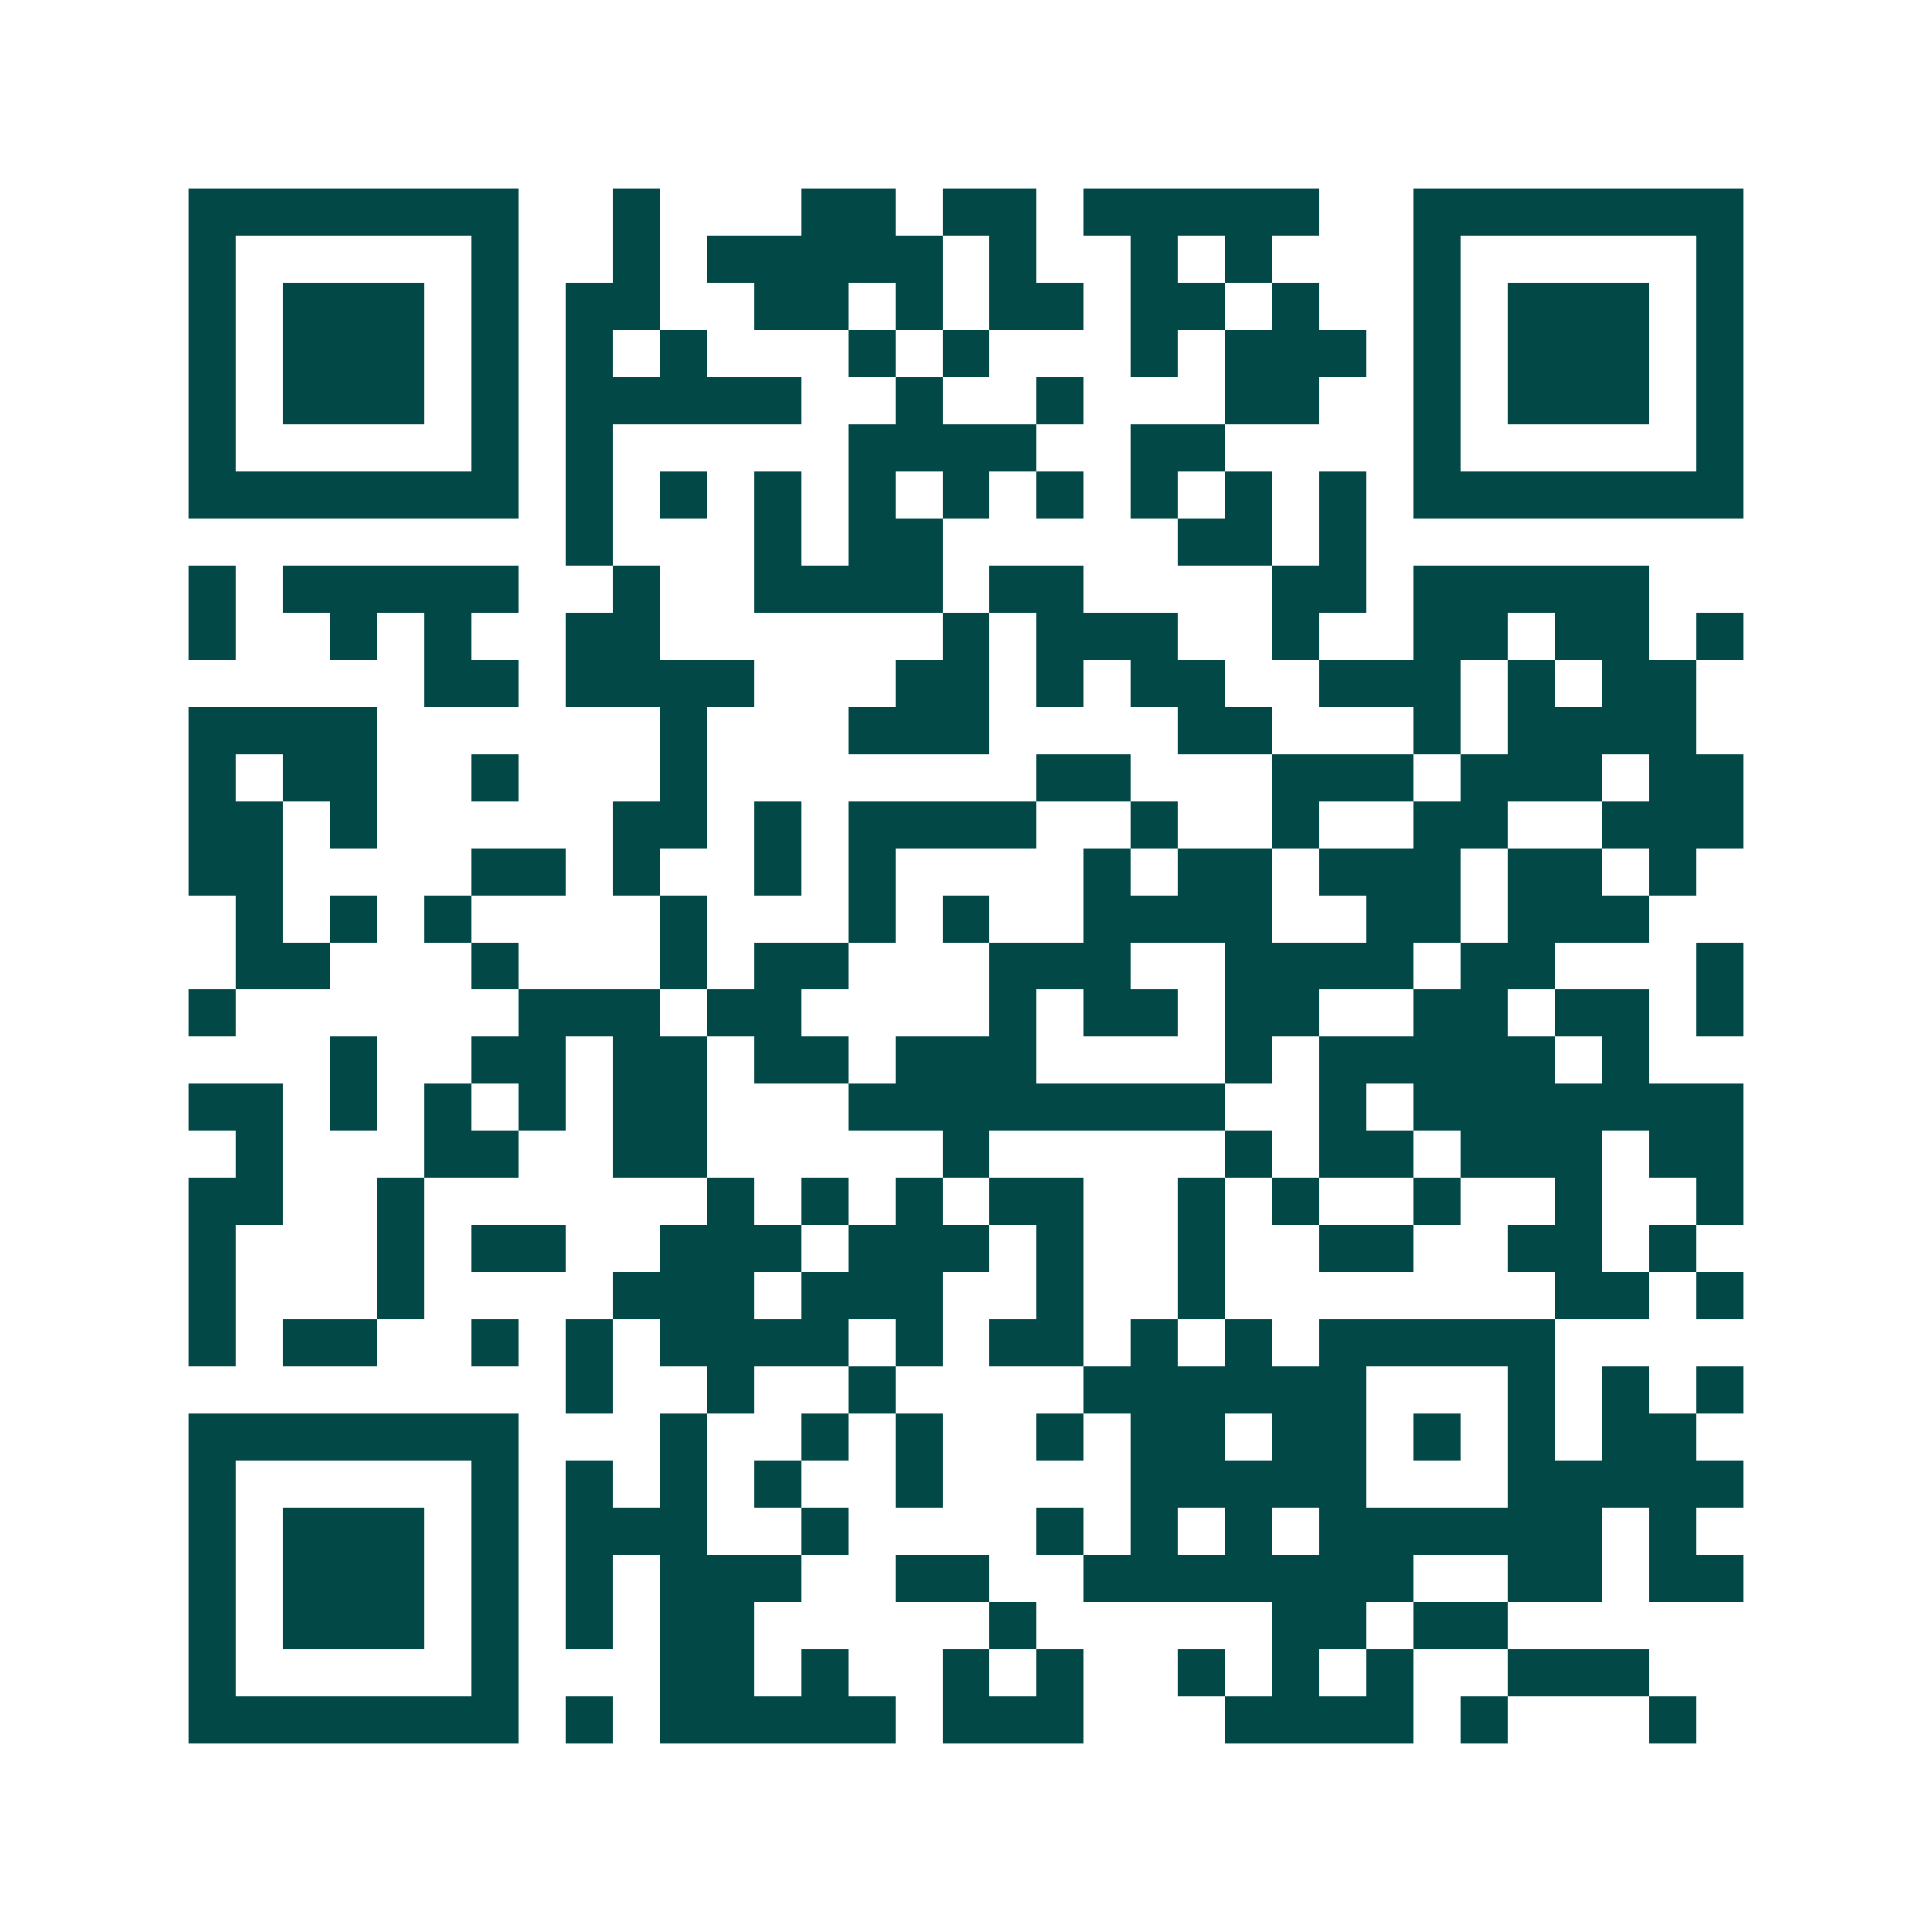 <svg xmlns="http://www.w3.org/2000/svg" width="200" height="200" viewBox="0 0 41 41" shape-rendering="crispEdges"><path fill="#ffffff" d="M0 0h41v41H0z"/><path stroke="#014847" d="M4 4.5h7m2 0h1m3 0h2m1 0h2m1 0h5m2 0h7M4 5.5h1m5 0h1m2 0h1m1 0h5m1 0h1m2 0h1m1 0h1m3 0h1m5 0h1M4 6.5h1m1 0h3m1 0h1m1 0h2m2 0h2m1 0h1m1 0h2m1 0h2m1 0h1m2 0h1m1 0h3m1 0h1M4 7.5h1m1 0h3m1 0h1m1 0h1m1 0h1m3 0h1m1 0h1m3 0h1m1 0h3m1 0h1m1 0h3m1 0h1M4 8.5h1m1 0h3m1 0h1m1 0h5m2 0h1m2 0h1m3 0h2m2 0h1m1 0h3m1 0h1M4 9.5h1m5 0h1m1 0h1m5 0h4m2 0h2m4 0h1m5 0h1M4 10.5h7m1 0h1m1 0h1m1 0h1m1 0h1m1 0h1m1 0h1m1 0h1m1 0h1m1 0h1m1 0h7M12 11.5h1m3 0h1m1 0h2m5 0h2m1 0h1M4 12.5h1m1 0h5m2 0h1m2 0h4m1 0h2m4 0h2m1 0h5M4 13.5h1m2 0h1m1 0h1m2 0h2m6 0h1m1 0h3m2 0h1m2 0h2m1 0h2m1 0h1M9 14.5h2m1 0h4m3 0h2m1 0h1m1 0h2m2 0h3m1 0h1m1 0h2M4 15.5h4m6 0h1m3 0h3m4 0h2m3 0h1m1 0h4M4 16.5h1m1 0h2m2 0h1m3 0h1m7 0h2m3 0h3m1 0h3m1 0h2M4 17.5h2m1 0h1m5 0h2m1 0h1m1 0h4m2 0h1m2 0h1m2 0h2m2 0h3M4 18.5h2m4 0h2m1 0h1m2 0h1m1 0h1m4 0h1m1 0h2m1 0h3m1 0h2m1 0h1M5 19.5h1m1 0h1m1 0h1m4 0h1m3 0h1m1 0h1m2 0h4m2 0h2m1 0h3M5 20.5h2m3 0h1m3 0h1m1 0h2m3 0h3m2 0h4m1 0h2m3 0h1M4 21.5h1m6 0h3m1 0h2m4 0h1m1 0h2m1 0h2m2 0h2m1 0h2m1 0h1M7 22.5h1m2 0h2m1 0h2m1 0h2m1 0h3m4 0h1m1 0h5m1 0h1M4 23.5h2m1 0h1m1 0h1m1 0h1m1 0h2m3 0h8m2 0h1m1 0h7M5 24.5h1m3 0h2m2 0h2m5 0h1m5 0h1m1 0h2m1 0h3m1 0h2M4 25.5h2m2 0h1m6 0h1m1 0h1m1 0h1m1 0h2m2 0h1m1 0h1m2 0h1m2 0h1m2 0h1M4 26.5h1m3 0h1m1 0h2m2 0h3m1 0h3m1 0h1m2 0h1m2 0h2m2 0h2m1 0h1M4 27.5h1m3 0h1m4 0h3m1 0h3m2 0h1m2 0h1m7 0h2m1 0h1M4 28.5h1m1 0h2m2 0h1m1 0h1m1 0h4m1 0h1m1 0h2m1 0h1m1 0h1m1 0h5M12 29.5h1m2 0h1m2 0h1m4 0h6m3 0h1m1 0h1m1 0h1M4 30.5h7m3 0h1m2 0h1m1 0h1m2 0h1m1 0h2m1 0h2m1 0h1m1 0h1m1 0h2M4 31.5h1m5 0h1m1 0h1m1 0h1m1 0h1m2 0h1m4 0h5m3 0h5M4 32.5h1m1 0h3m1 0h1m1 0h3m2 0h1m4 0h1m1 0h1m1 0h1m1 0h6m1 0h1M4 33.5h1m1 0h3m1 0h1m1 0h1m1 0h3m2 0h2m2 0h7m2 0h2m1 0h2M4 34.5h1m1 0h3m1 0h1m1 0h1m1 0h2m5 0h1m5 0h2m1 0h2M4 35.5h1m5 0h1m3 0h2m1 0h1m2 0h1m1 0h1m2 0h1m1 0h1m1 0h1m2 0h3M4 36.5h7m1 0h1m1 0h5m1 0h3m3 0h4m1 0h1m3 0h1"/></svg>
